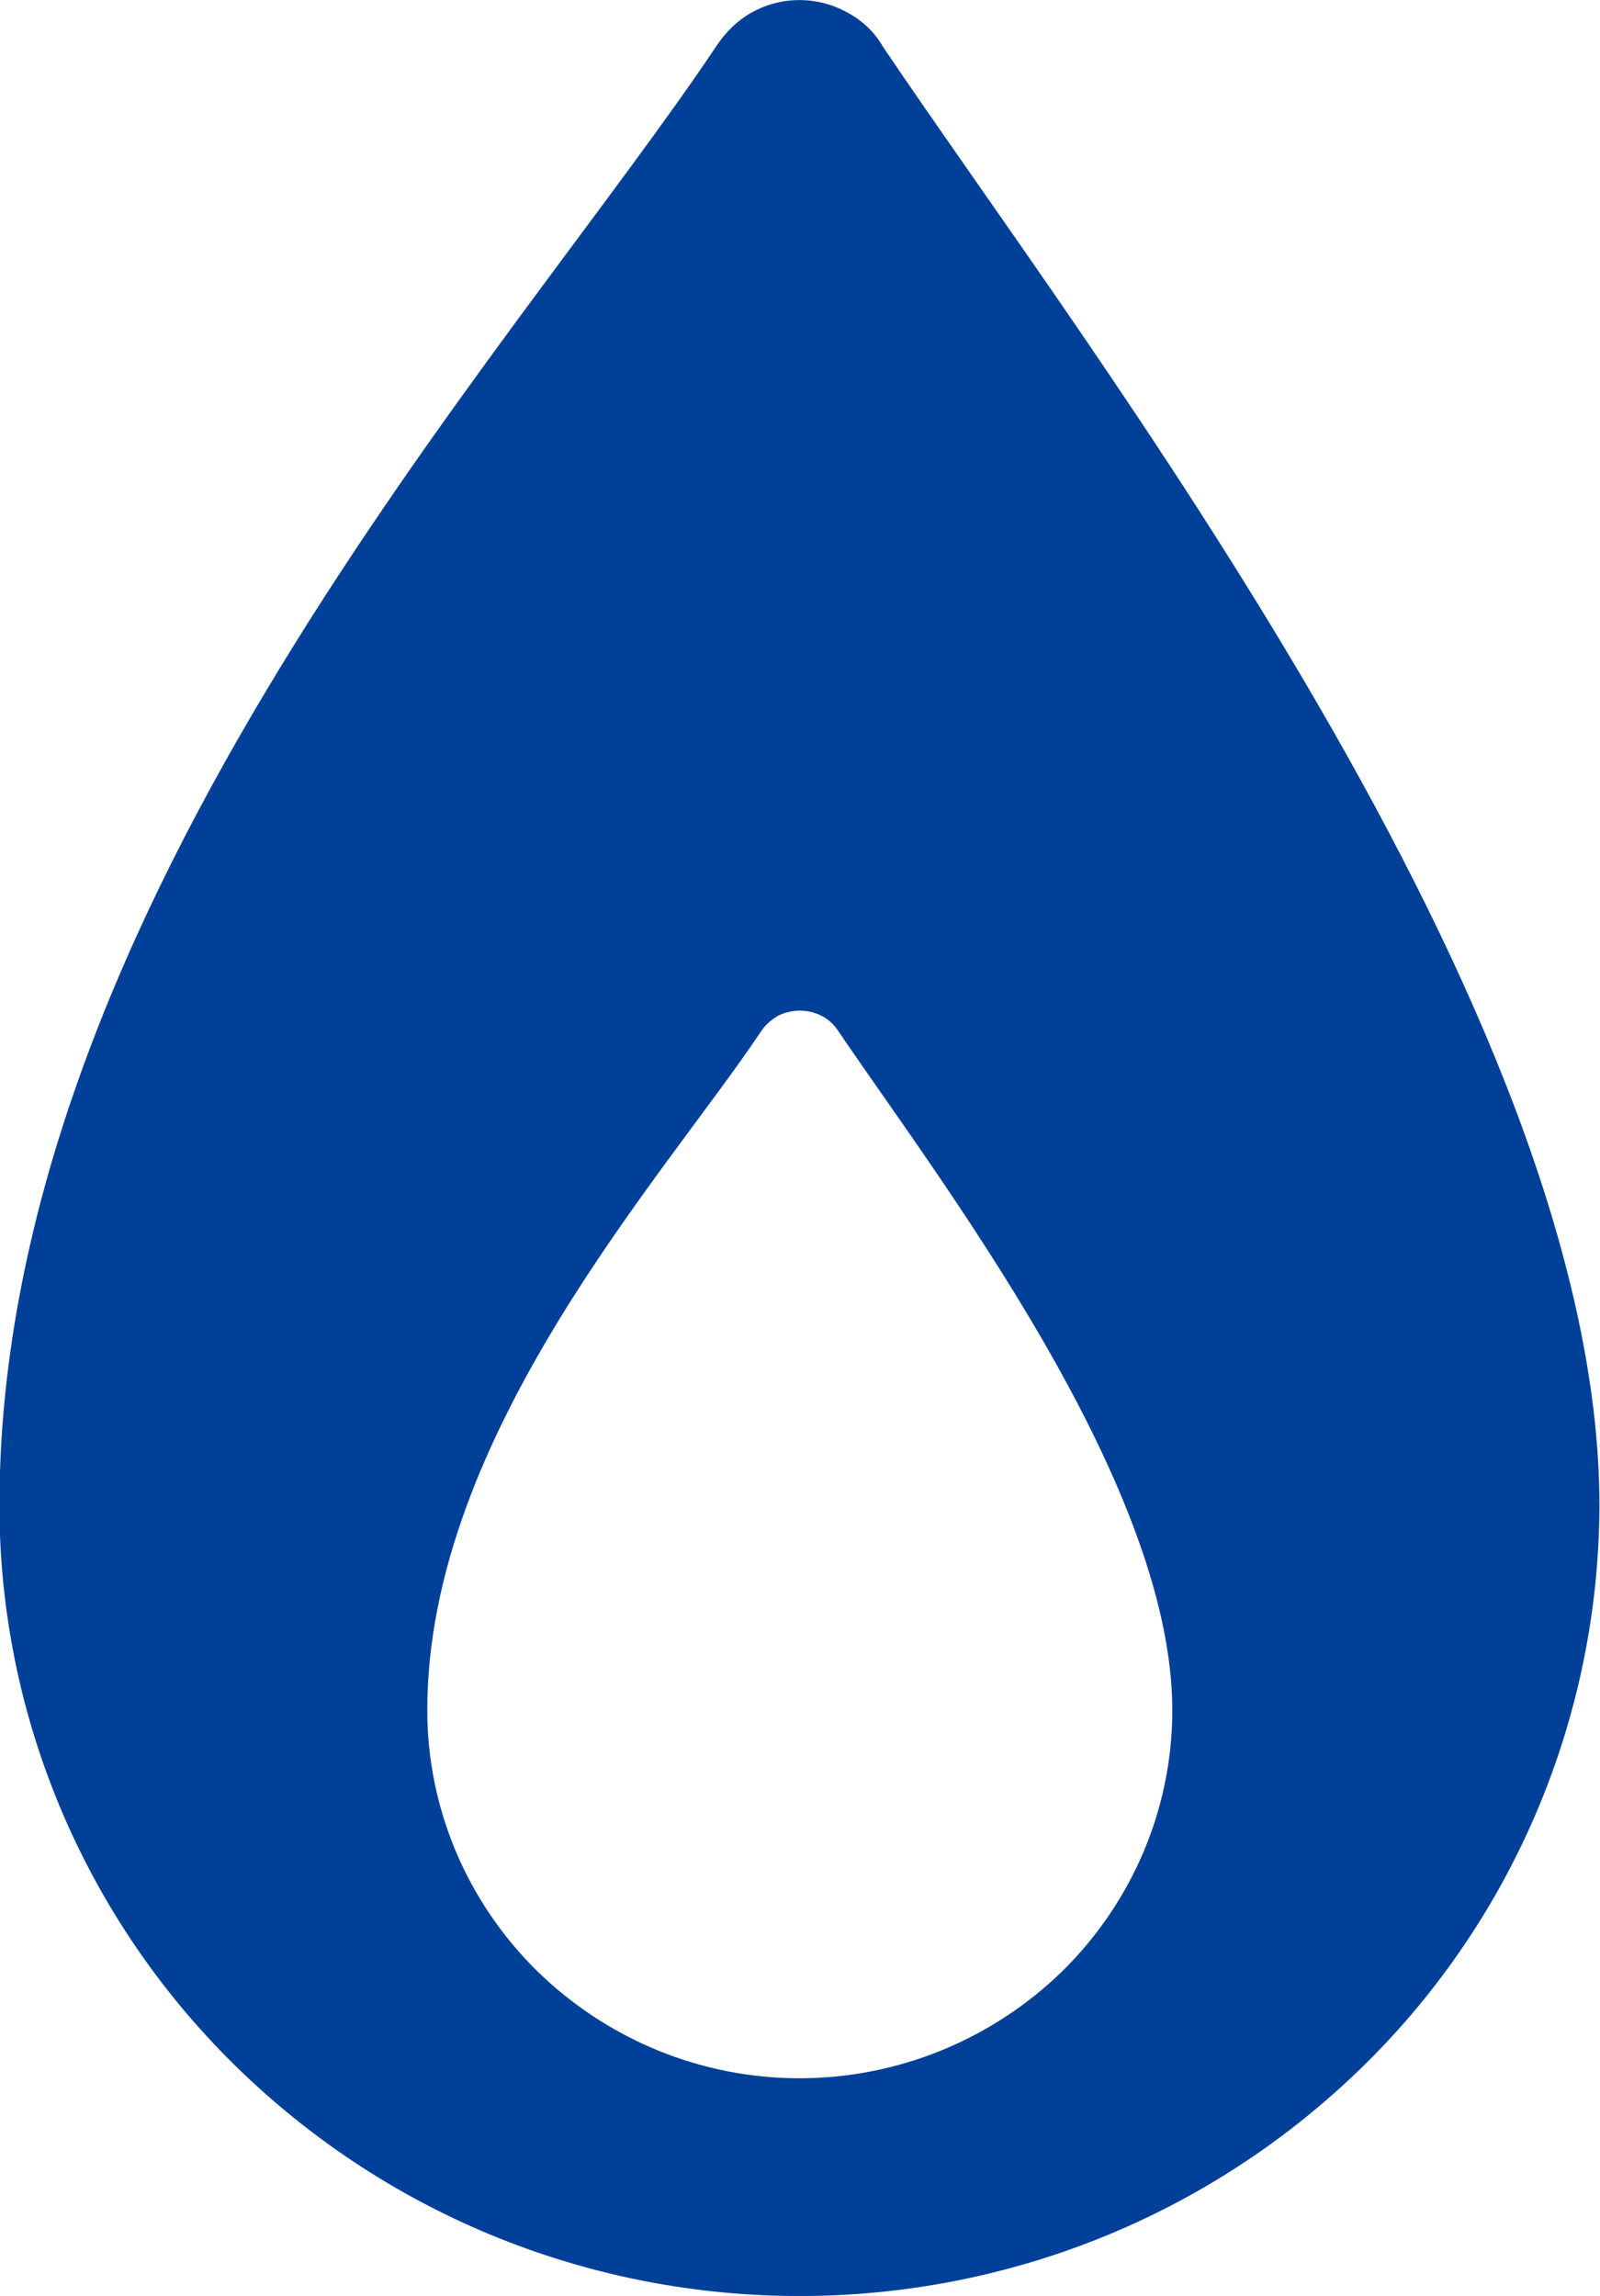 <?xml version="1.0" encoding="utf-8"?>
<!-- Generator: Adobe Illustrator 26.4.1, SVG Export Plug-In . SVG Version: 6.00 Build 0)  -->
<svg version="1.1" id="レイヤー_1" xmlns="http://www.w3.org/2000/svg" xmlns:xlink="http://www.w3.org/1999/xlink" x="0px"
	 y="0px" viewBox="0 0 23 33" style="enable-background:new 0 0 23 33;" xml:space="preserve">
<style type="text/css">
	.st0{fill:#004098;}
</style>
<g id="グループ_6904" transform="translate(-825.508 -487.729)">
	<path id="パス_12273" class="st0" d="M837,517.6c-1.42,0-2.77-0.56-3.78-1.55c-1-0.99-1.57-2.33-1.57-3.74
		c0-3.97,3.42-7.69,4.8-9.76c0.06-0.09,0.14-0.16,0.24-0.22c0.2-0.1,0.43-0.1,0.63,0c0.1,0.05,0.18,0.13,0.24,0.22
		c1.39,2.06,4.8,6.46,4.8,9.76c0,1.41-0.57,2.75-1.57,3.74C839.78,517.04,838.42,517.6,837,517.6z M838.2,488.4
		c-0.12-0.21-0.3-0.38-0.51-0.49c-0.43-0.24-0.95-0.24-1.38,0c-0.21,0.12-0.38,0.29-0.51,0.49c-2.95,4.41-10.3,12.36-10.3,20.97
		c0,3.02,1.22,5.91,3.37,8.03c4.51,4.44,11.75,4.44,16.26,0c2.15-2.12,3.36-5.01,3.37-8.03C848.5,502.26,841.17,492.81,838.2,488.4
		L838.2,488.4z"/>
</g>
<g>
</g>
<g>
</g>
<g>
</g>
<g>
</g>
<g>
</g>
<g>
</g>
<g>
</g>
<g>
</g>
<g>
</g>
<g>
</g>
<g>
</g>
<g>
</g>
<g>
</g>
<g>
</g>
<g>
</g>
</svg>